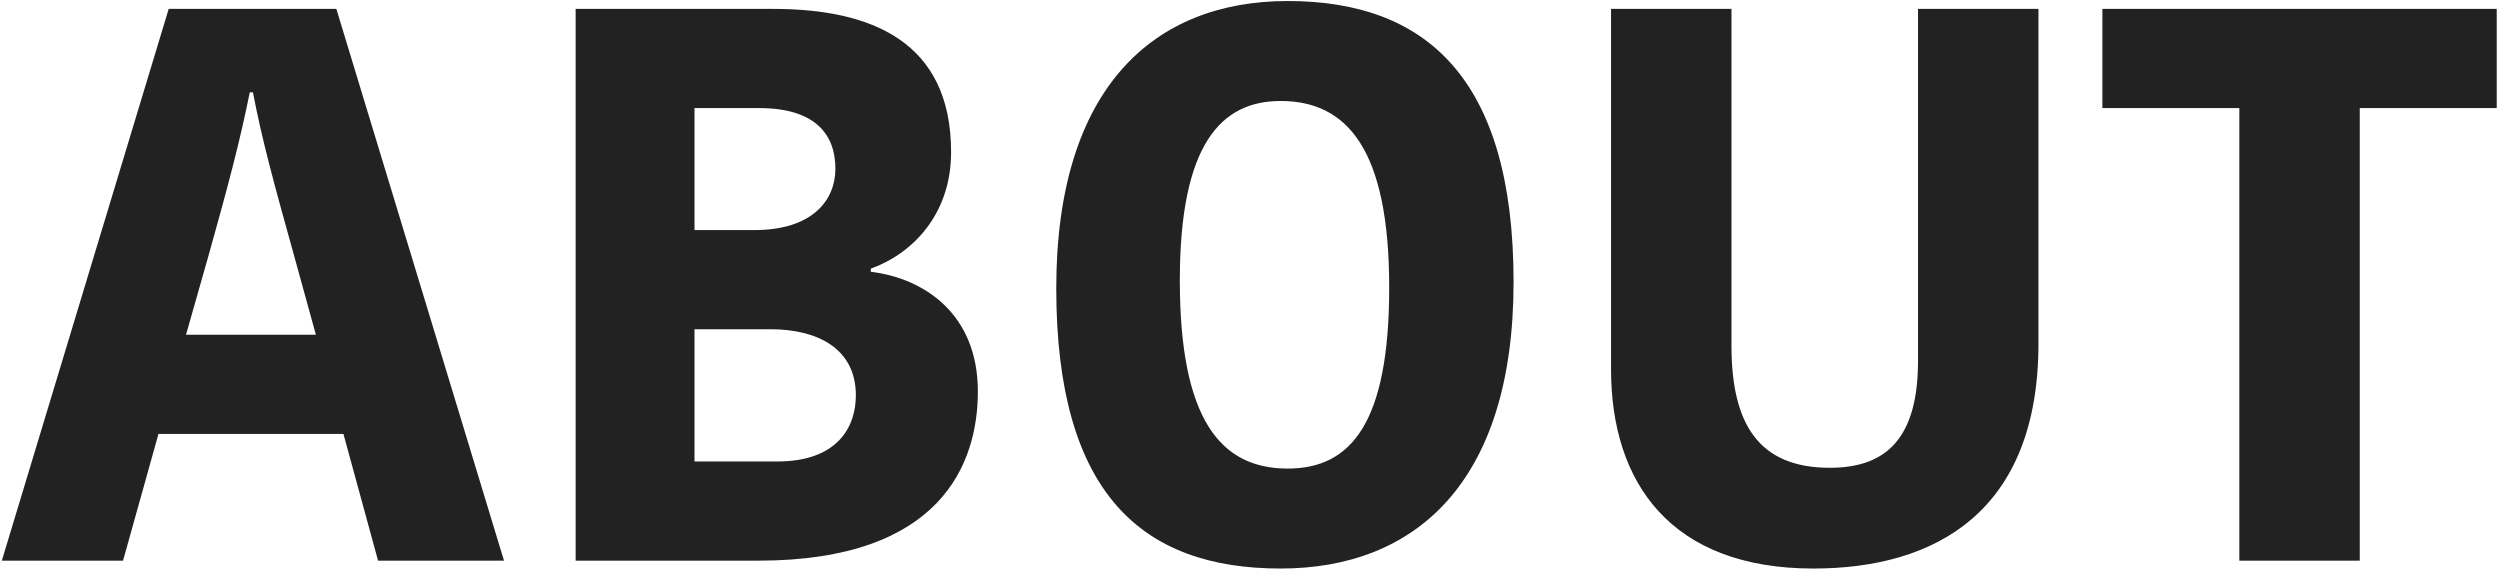 <svg width="544" height="124" viewBox="0 0 544 124" fill="none" xmlns="http://www.w3.org/2000/svg">
<path d="M26.774 122H0.398L36.708 1.936L73.19 1.936L109.671 122H82.267L74.731 94.425H34.482L26.774 122ZM45.443 55.374L40.476 72.844H68.737L64.112 56.059C59.488 39.445 57.09 30.71 55.035 20.091H54.35C52.294 30.368 49.725 40.13 45.443 55.374ZM164.996 122H125.26L125.26 1.936H168.25C189.488 1.936 206.959 8.958 206.959 33.108C206.959 46.639 198.566 55.203 189.488 58.457V59.142C200.964 60.512 212.782 68.22 212.782 85.176C212.782 100.762 204.903 122 164.996 122ZM151.123 23.517V50.064H164.14C176.814 50.064 181.781 43.556 181.781 36.705C181.781 29.34 177.499 23.517 165.167 23.517H151.123ZM151.123 71.645V100.419H169.107C182.295 100.419 186.234 92.883 186.234 86.032C186.234 75.584 177.499 71.645 167.737 71.645H151.123ZM278.655 123.713C248.681 123.713 229.841 107.613 229.841 62.739C229.841 19.064 251.079 0.223 280.196 0.223C309.998 0.223 329.352 16.666 329.352 61.368C329.352 105.044 307.943 123.713 278.655 123.713ZM280.196 101.961C293.898 101.961 302.291 92.198 302.291 62.568C302.291 32.594 293.213 21.975 278.655 21.975C265.809 21.975 256.731 31.224 256.731 61.026C256.731 91.342 265.638 101.961 280.196 101.961ZM394.583 123.713C363.582 123.713 350.565 105.044 350.565 80.38V1.936H376.77V75.242C376.77 92.369 382.765 101.79 398.179 101.79C410.682 101.79 417.362 95.11 417.362 78.496V1.936H443.567V74.728C443.567 111.381 421.13 123.713 394.583 123.713ZM513.485 122H487.28V23.517H457.478V1.936L543.287 1.936V23.517H513.485V122Z" fill="#222222"/>
</svg>
